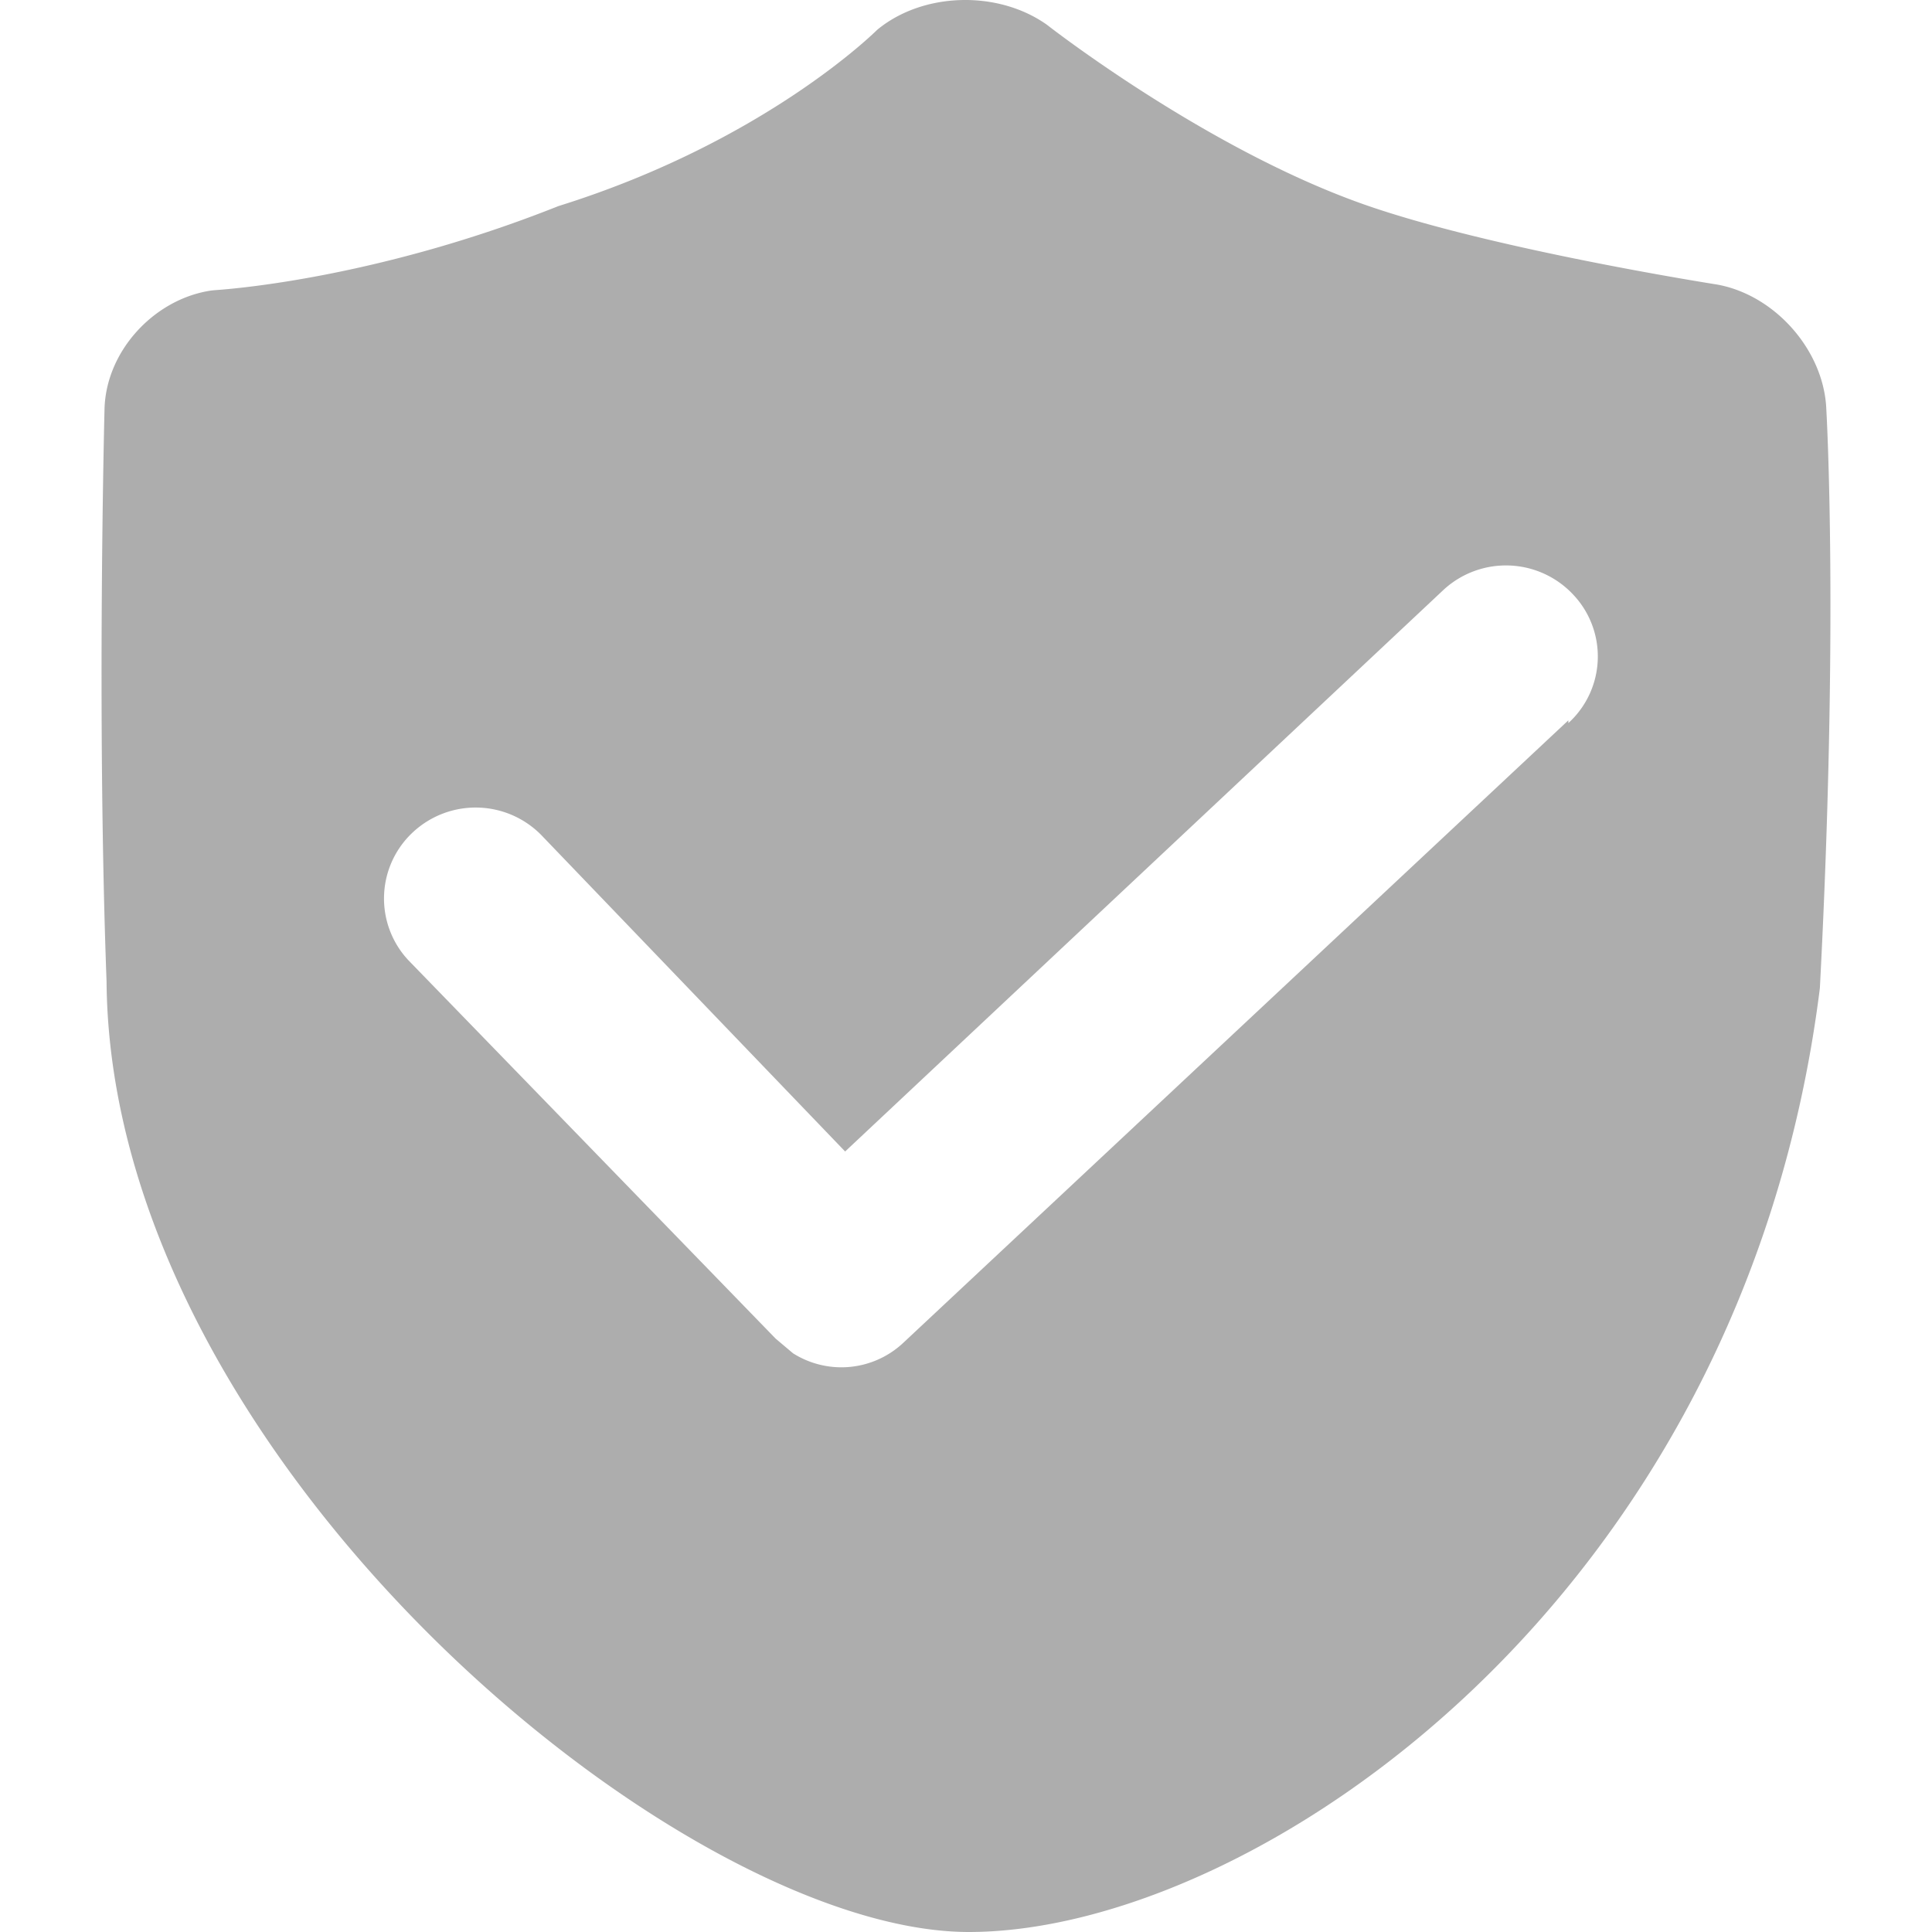 <?xml version="1.0" standalone="no"?><!DOCTYPE svg PUBLIC "-//W3C//DTD SVG 1.1//EN" "http://www.w3.org/Graphics/SVG/1.1/DTD/svg11.dtd"><svg t="1687248051824" class="icon" viewBox="0 0 1024 1024" version="1.1" xmlns="http://www.w3.org/2000/svg" p-id="5749" width="32" height="32" xmlns:xlink="http://www.w3.org/1999/xlink"><path d="M968.002 217.238c-1.088-31.427-27.274-61.053-58.175-66.47 0 0-120.104-18.766-187.5-42.637-84.173-29.801-167.458-95.02-167.458-95.02-26.01-18.428-65.757-17.34-89.965 2.715 0 0-58.889 59.064-168.896 93.393-93.218 37.095-169.297 43.675-181.332 44.514-1.176 0.088-2.34 0.188-3.503 0.375-29.913 4.829-55.248 32.341-55.786 63.142 0 0-4.154 161.315 1.088 302.938 1.989 253.445 304.201 503.812 457.021 503.812 150.293 0 410.243-174.501 451.066-500.196 10.121-193.105 3.44-306.516 3.44-306.516zM831.258 383.245v-1.451L478.828 711.654a47.942 47.942 0 0 1-58.526 5.605l-9.208-7.769L216.35 508.841a47.917 47.917 0 0 1 2.89-68.097 48.792 48.792 0 0 1 68.647 2.89l160.051 166.682L765.326 312.421a48.792 48.792 0 0 1 68.647 2.89 47.704 47.704 0 0 1-2.715 67.934z m0 0" p-id="5750" fill="#adadad"></path></svg>